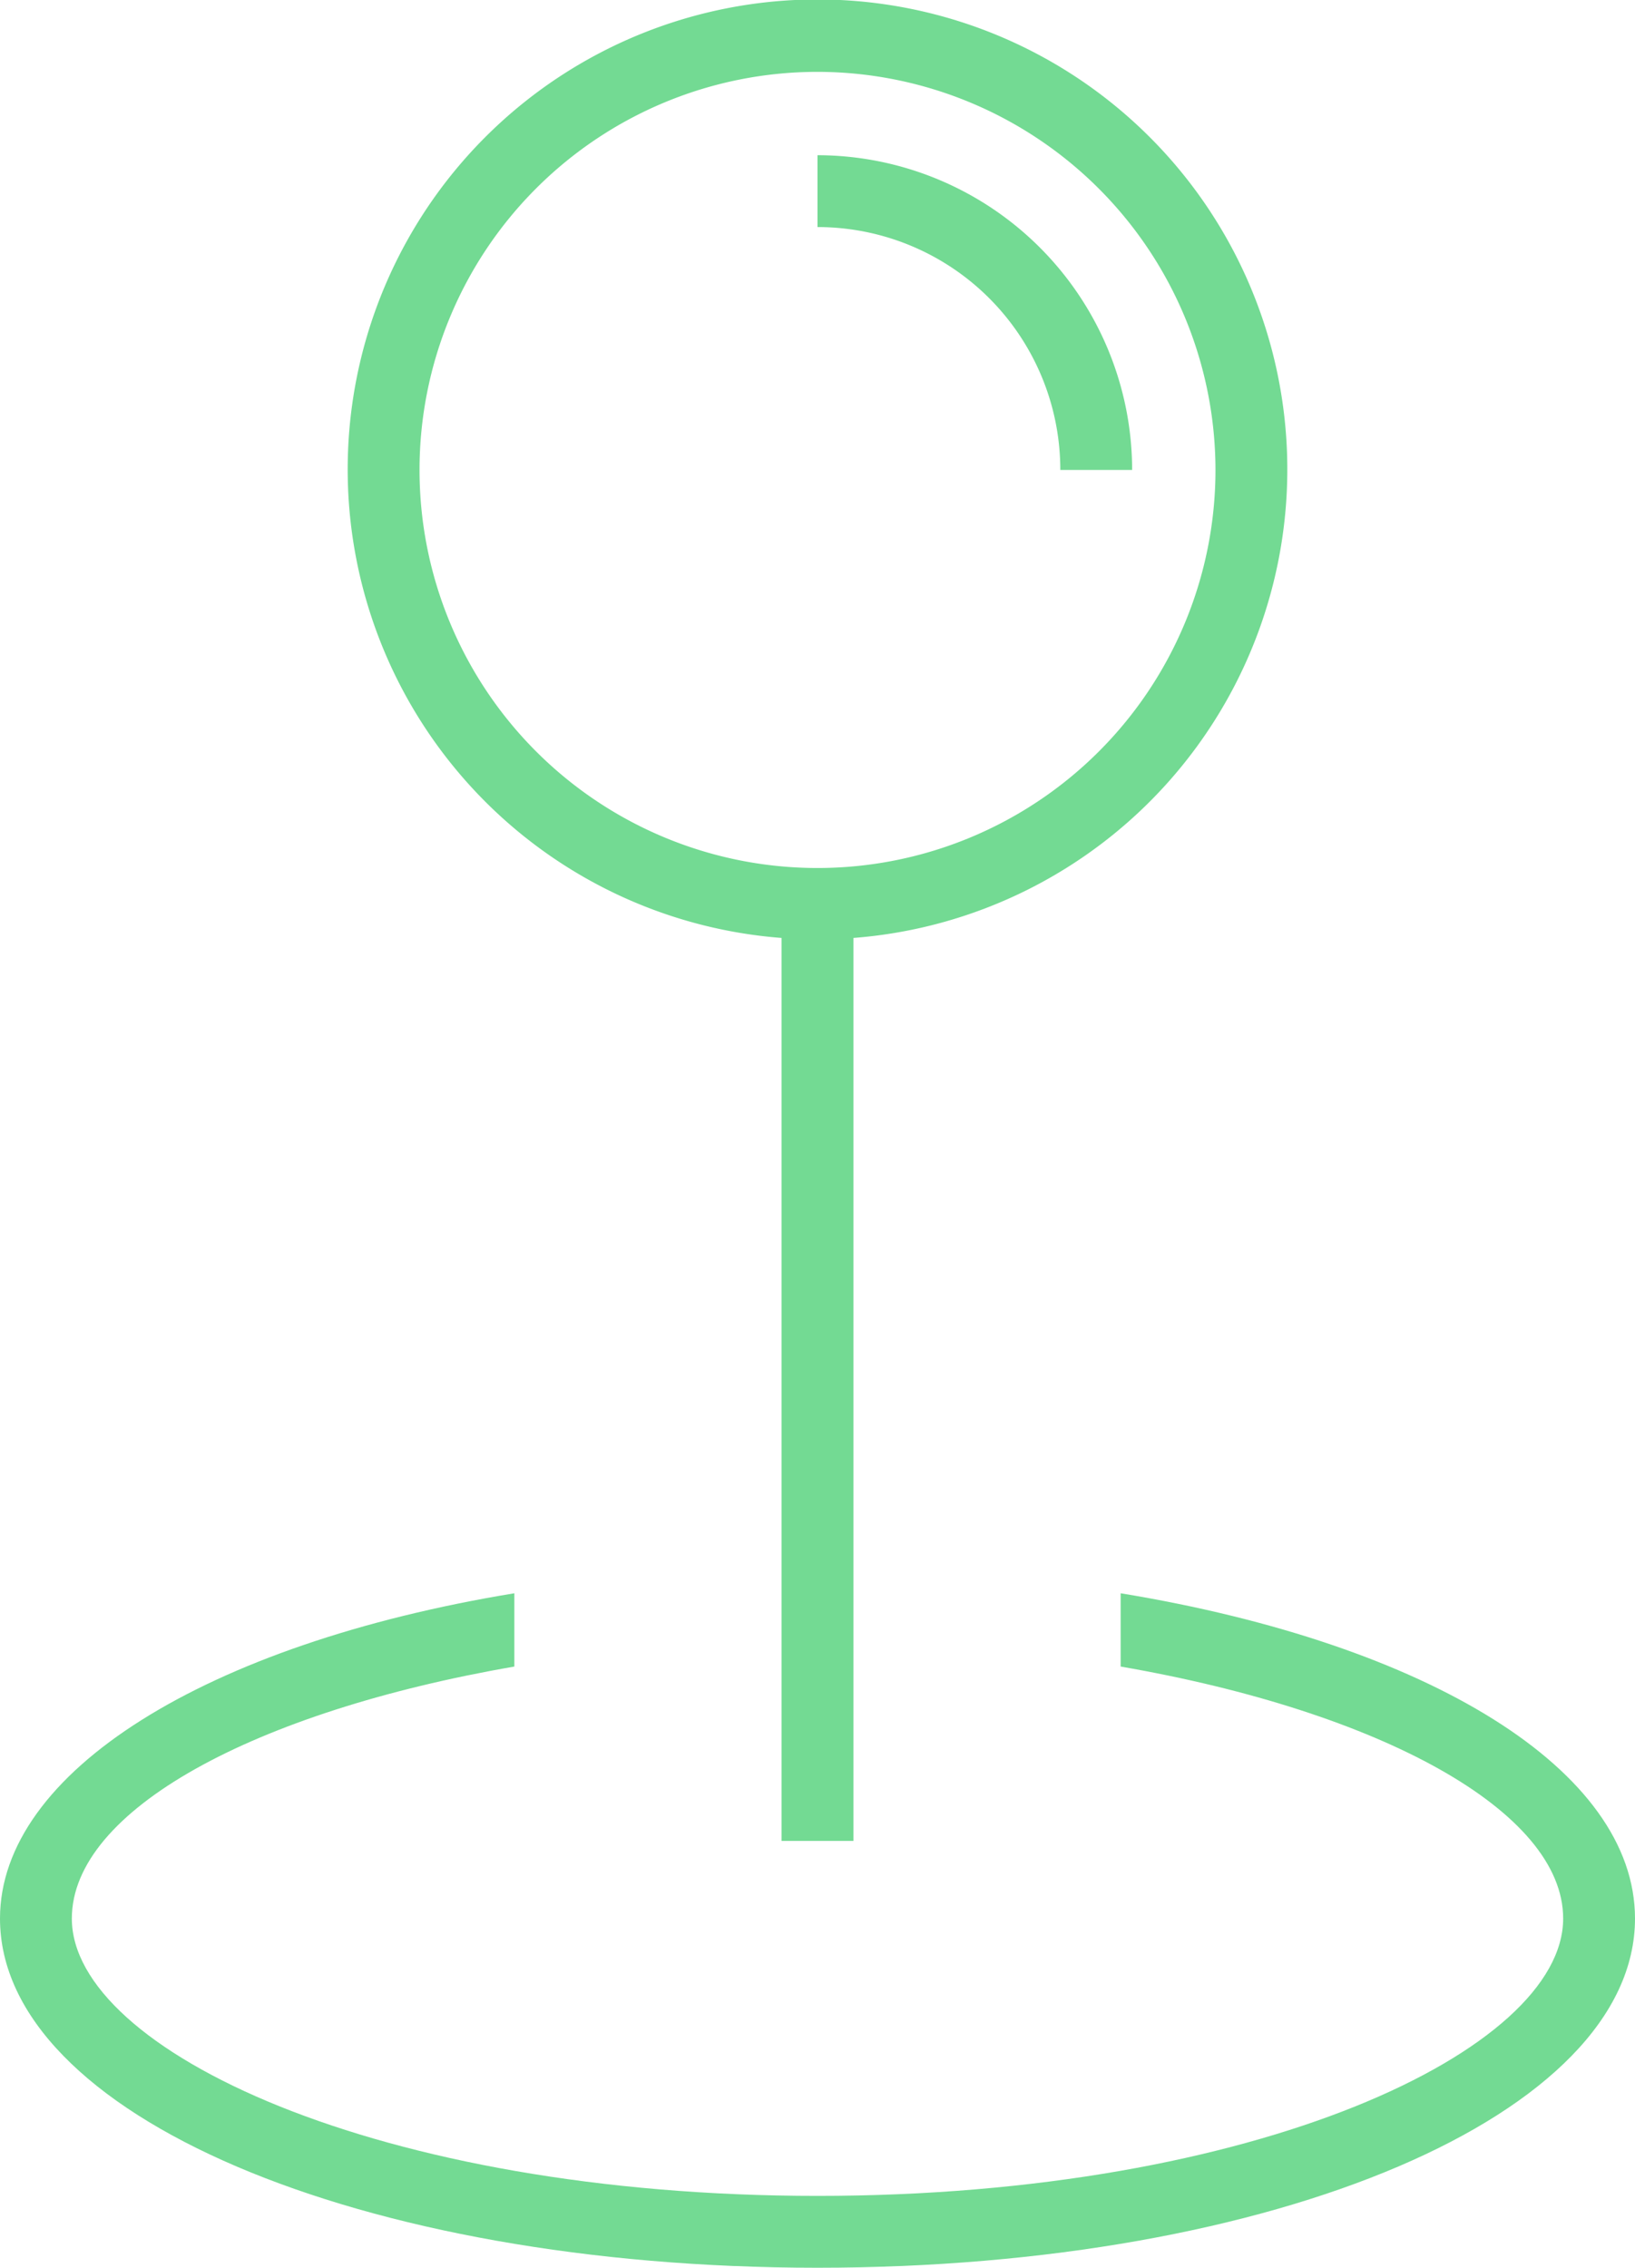 <svg xmlns="http://www.w3.org/2000/svg" viewBox="0 0 34.14 47.34"><defs><style>.cls-1{fill:#73da93;}</style></defs><title>Asset 8</title><g id="Layer_2" data-name="Layer 2"><g id="Layer_1-2" data-name="Layer 1"><path class="cls-1" d="M17.82,19.58V38.43h-1.5V19.58a9.81,9.81,0,1,1,1.5,0ZM17.07,1.5a8.31,8.31,0,1,0,8.31,8.31A8.32,8.32,0,0,0,17.07,1.5Z"></path><path class="cls-1" d="M17.07,4.74V3.24a6.58,6.58,0,0,1,6.57,6.57h-1.5A5.07,5.07,0,0,0,17.07,4.74Z"></path><path class="cls-1" d="M10.74,33.26v1.53c-5.43.94-9.24,3-9.24,5.26,0,2.74,6.39,5.79,15.57,5.79s15.57-3.05,15.57-5.79c0-2.24-3.81-4.32-9.24-5.26V33.26c6.45,1.06,10.74,3.7,10.74,6.79,0,4.09-7.5,7.29-17.07,7.29S0,44.14,0,40.05C0,37,4.29,34.32,10.74,33.26Z"></path></g></g></svg>